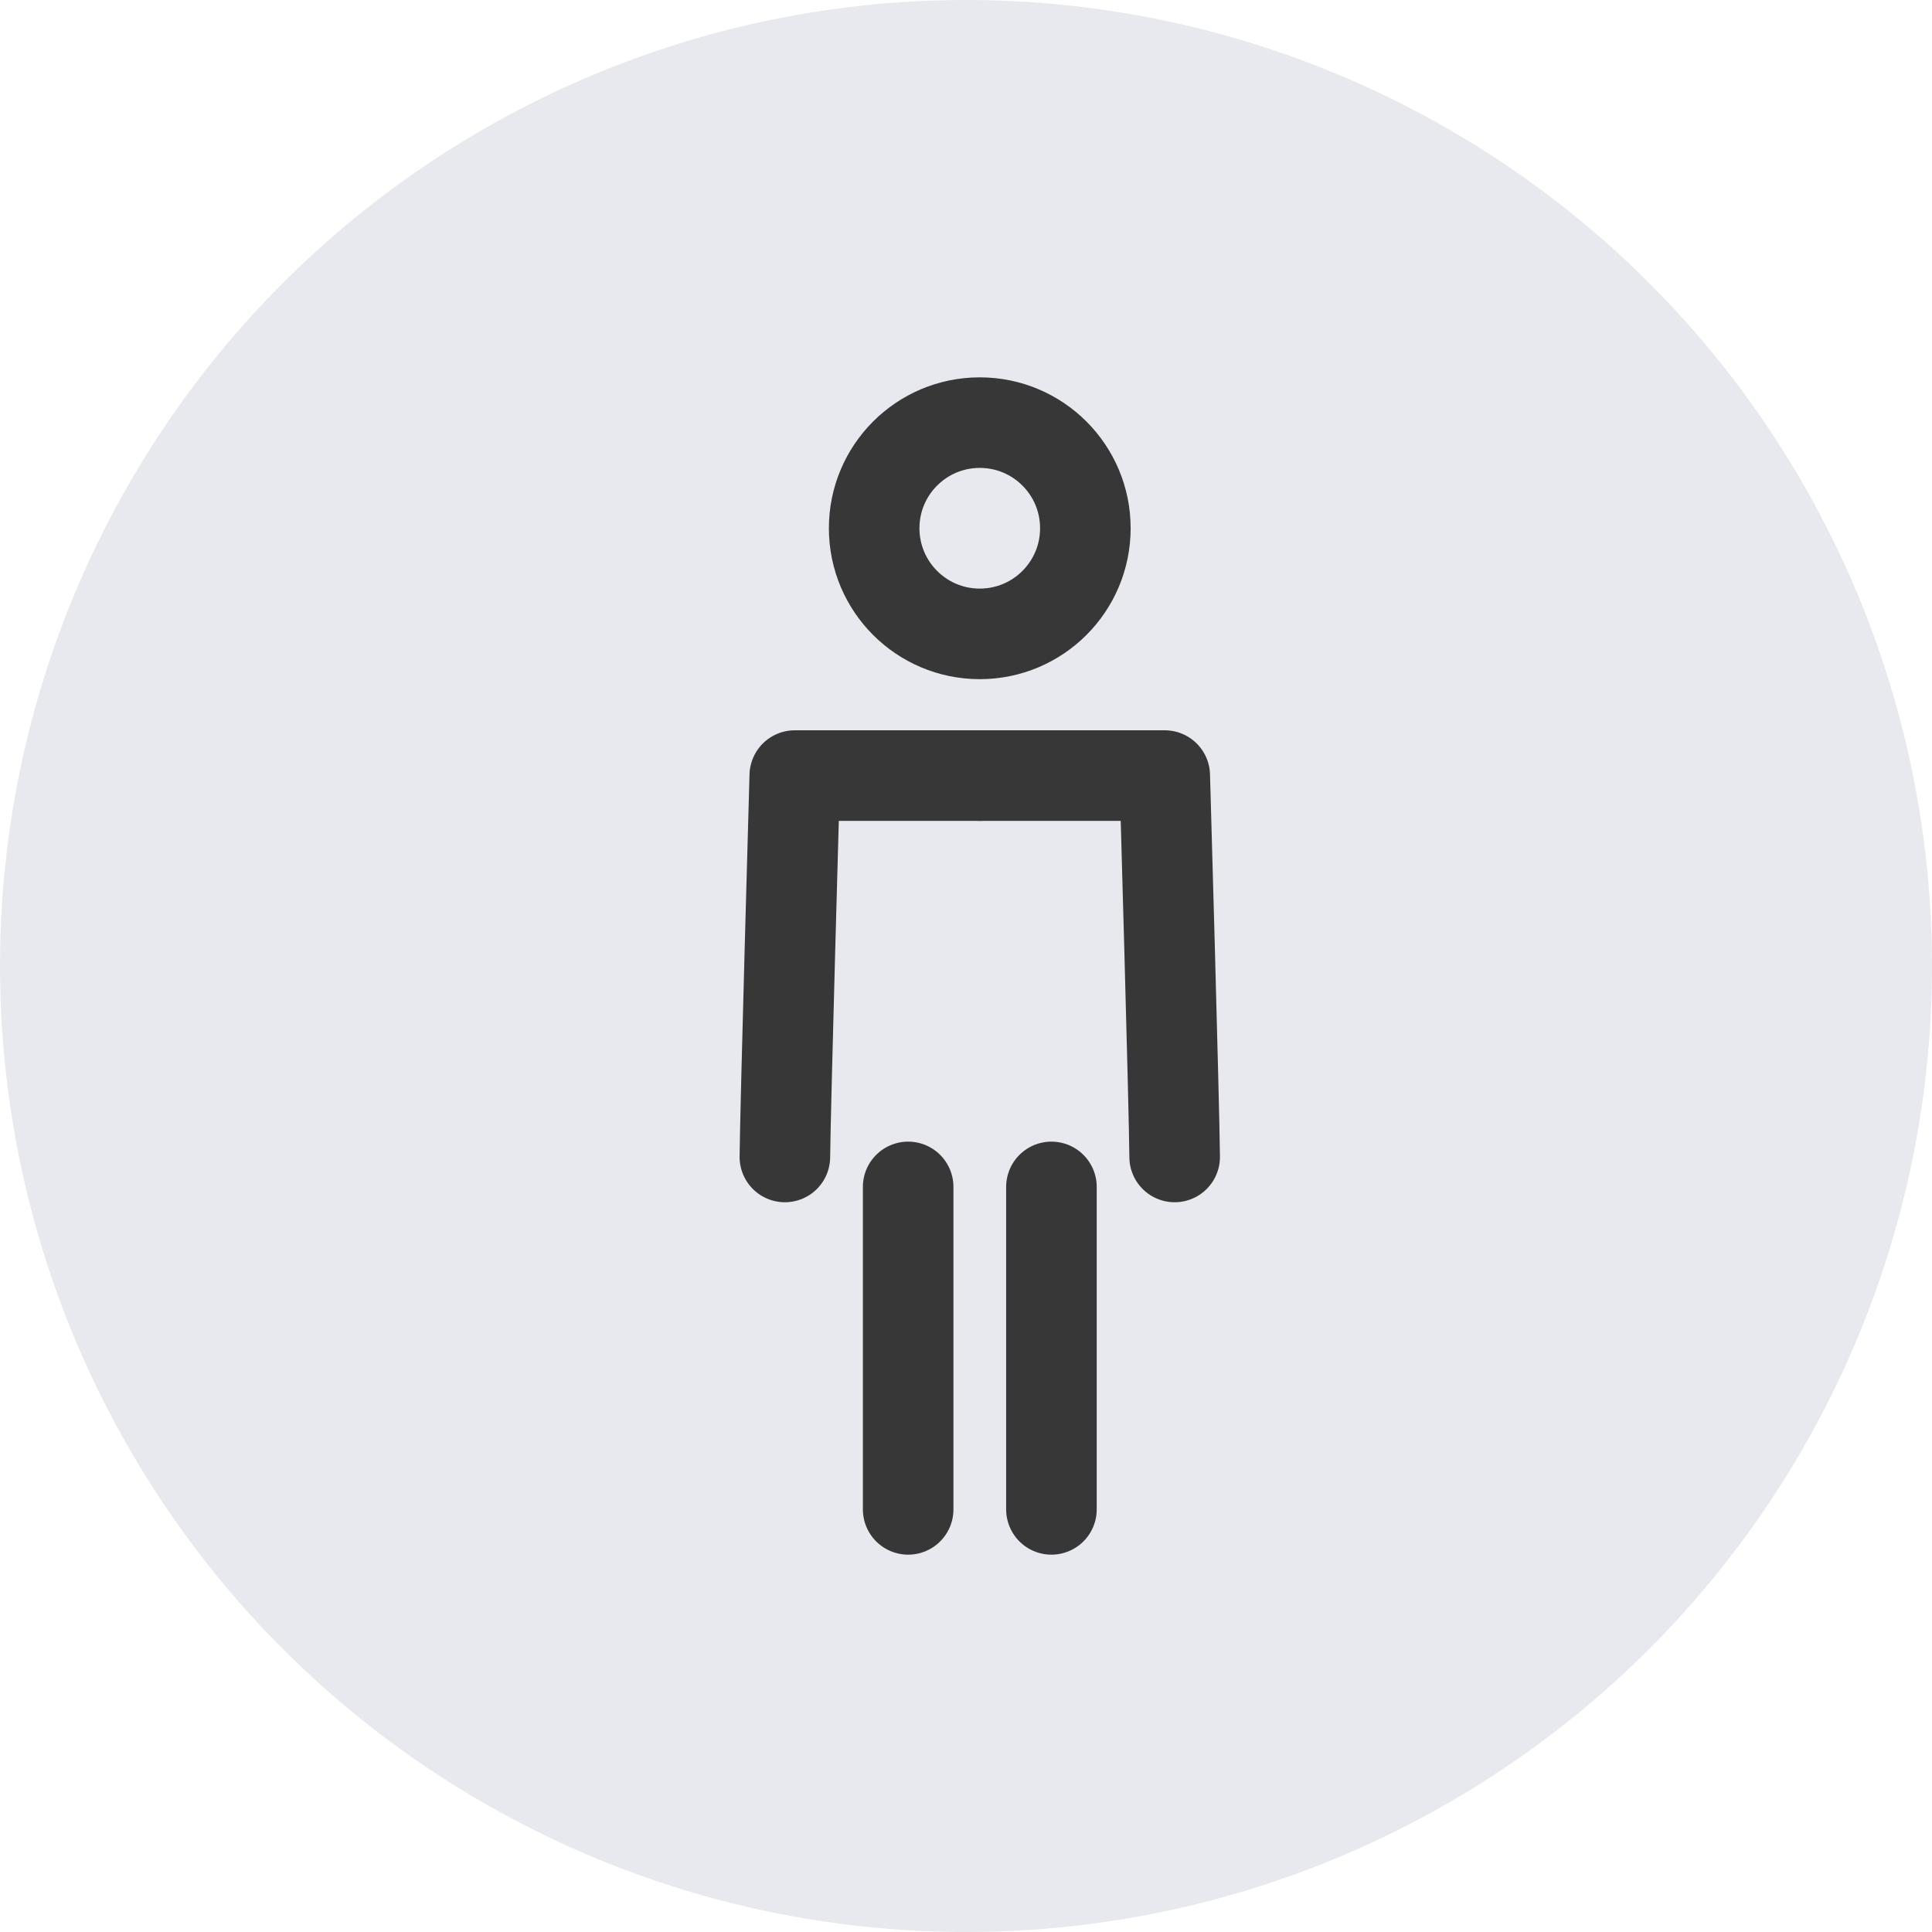 <svg width="32" height="32" viewBox="0 0 32 32" fill="none" xmlns="http://www.w3.org/2000/svg">
<circle cx="16" cy="16" r="16" fill="#E7E9EF"/>
<path d="M16.228 10.499C17.194 10.499 17.977 9.716 17.977 8.749C17.977 7.783 17.194 7 16.228 7C15.262 7 14.479 7.783 14.479 8.749C14.479 9.716 15.262 10.499 16.228 10.499Z" stroke="#373737" stroke-width="1.5" stroke-linecap="round" stroke-linejoin="round"/>
<path d="M15.042 19.659V25" stroke="#373737" stroke-width="1.5" stroke-linecap="round" stroke-linejoin="round"/>
<path d="M17.415 19.659V25" stroke="#373737" stroke-width="1.5" stroke-linecap="round" stroke-linejoin="round"/>
<path d="M16.228 12.846H13.164C13.164 12.846 13.007 18.355 13 19.163" stroke="#373737" stroke-width="1.5" stroke-linecap="round" stroke-linejoin="round"/>
<path d="M16.228 12.846H19.292C19.292 12.846 19.45 18.355 19.456 19.163" stroke="#373737" stroke-width="1.5" stroke-linecap="round" stroke-linejoin="round"/>
</svg>
